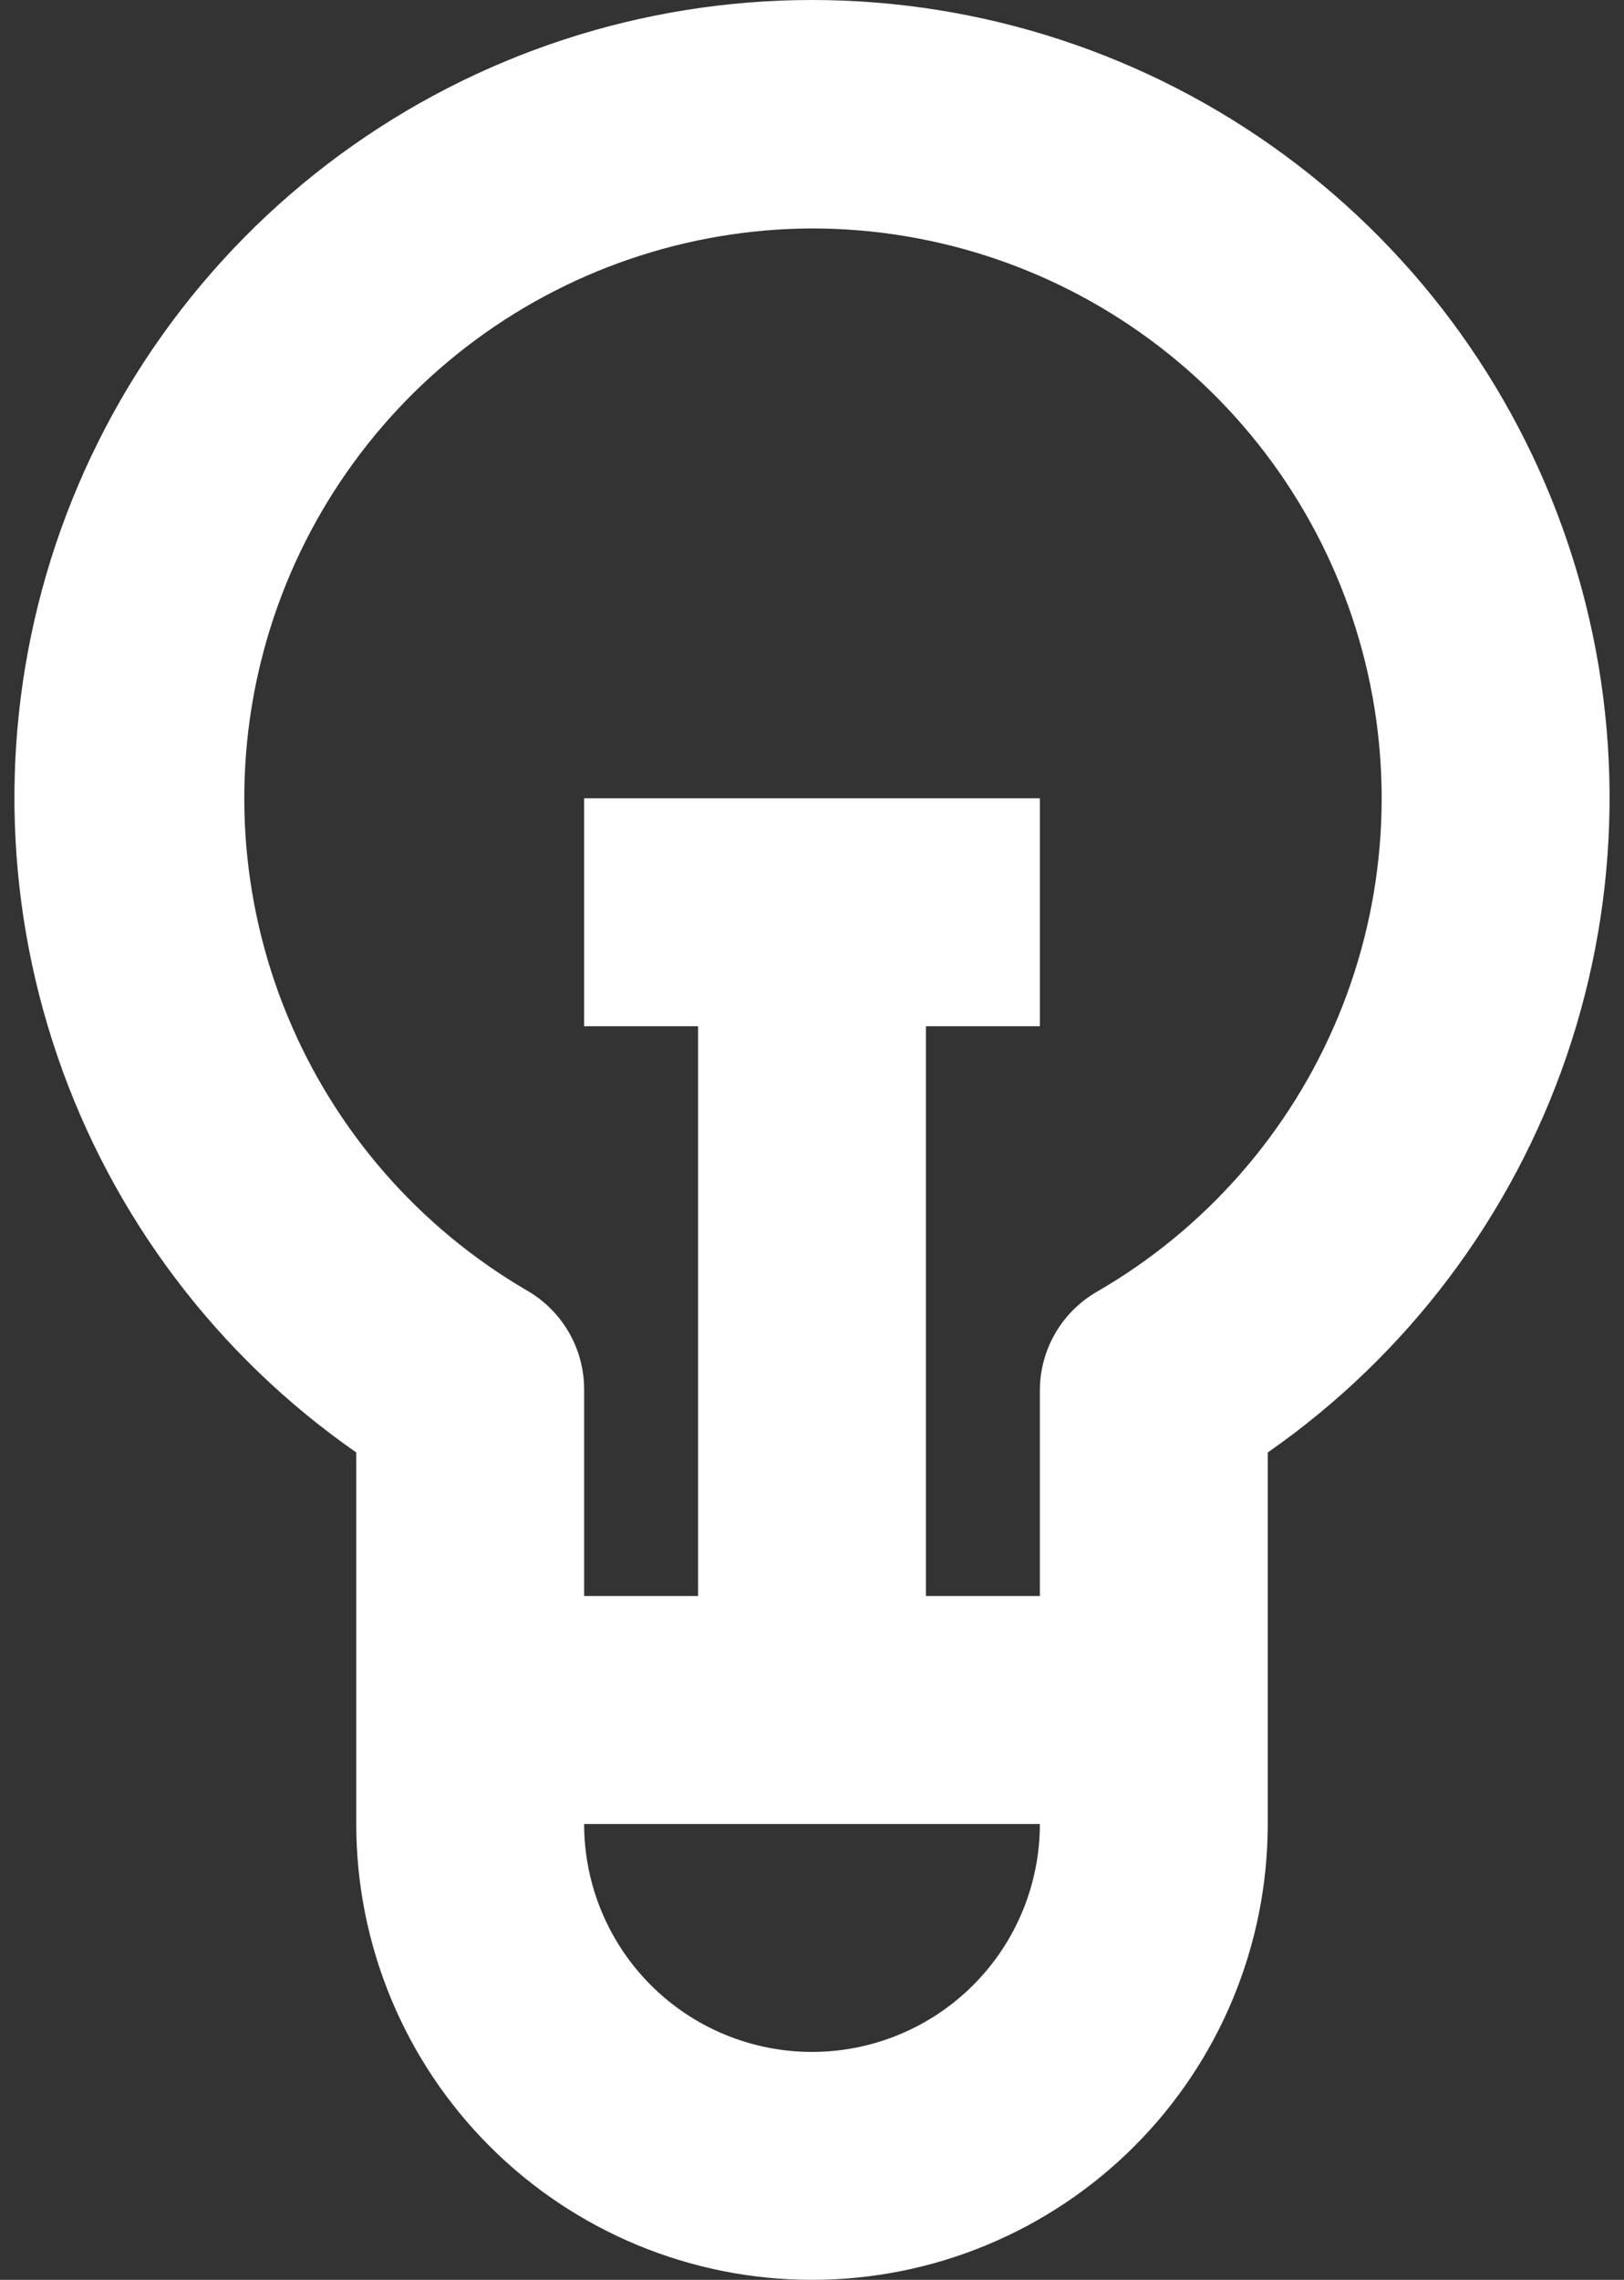 <svg width="57" height="80" viewBox="0 0 57 80" fill="none" xmlns="http://www.w3.org/2000/svg">
<rect x="0" y="0" width="57" height="80" fill="#333333" stroke="none"/>
<path d="M12.504 50.967V64.004C12.504 68.246 14.189 72.315 17.189 75.315C20.189 78.315 24.258 80 28.5 80C32.742 80 36.811 78.315 39.811 75.315C42.811 72.315 44.496 68.246 44.496 64.004V50.967C49.387 47.561 53.063 42.684 54.99 37.044C56.917 31.404 56.994 25.297 55.209 19.611C53.424 13.925 49.871 8.956 45.068 5.429C40.264 1.902 34.46 0 28.5 0C22.54 0 16.736 1.902 11.932 5.429C7.128 8.956 3.576 13.925 1.791 19.611C0.006 25.297 0.083 31.404 2.01 37.044C3.936 42.684 7.613 47.561 12.504 50.967ZM28.5 72.002C26.379 72.002 24.344 71.159 22.844 69.659C21.345 68.159 20.502 66.125 20.502 64.004H36.498C36.498 66.125 35.656 68.159 34.156 69.659C32.656 71.159 30.621 72.002 28.5 72.002ZM28.5 8.016C32.901 8.017 37.18 9.469 40.672 12.149C44.164 14.828 46.674 18.585 47.813 22.837C48.952 27.088 48.657 31.597 46.973 35.663C45.288 39.73 42.309 43.127 38.498 45.328C37.887 45.68 37.381 46.188 37.03 46.799C36.679 47.41 36.495 48.102 36.498 48.807V56.005H32.499V36.01H36.498V28.012H20.502V36.01H24.501V56.005H20.502V48.767C20.505 48.062 20.321 47.37 19.97 46.759C19.619 46.148 19.113 45.64 18.502 45.288C14.71 43.078 11.751 39.682 10.08 35.624C8.409 31.566 8.12 27.07 9.257 22.831C10.394 18.592 12.894 14.845 16.372 12.168C19.849 9.491 24.111 8.032 28.5 8.016Z" fill="white"/>
</svg>

